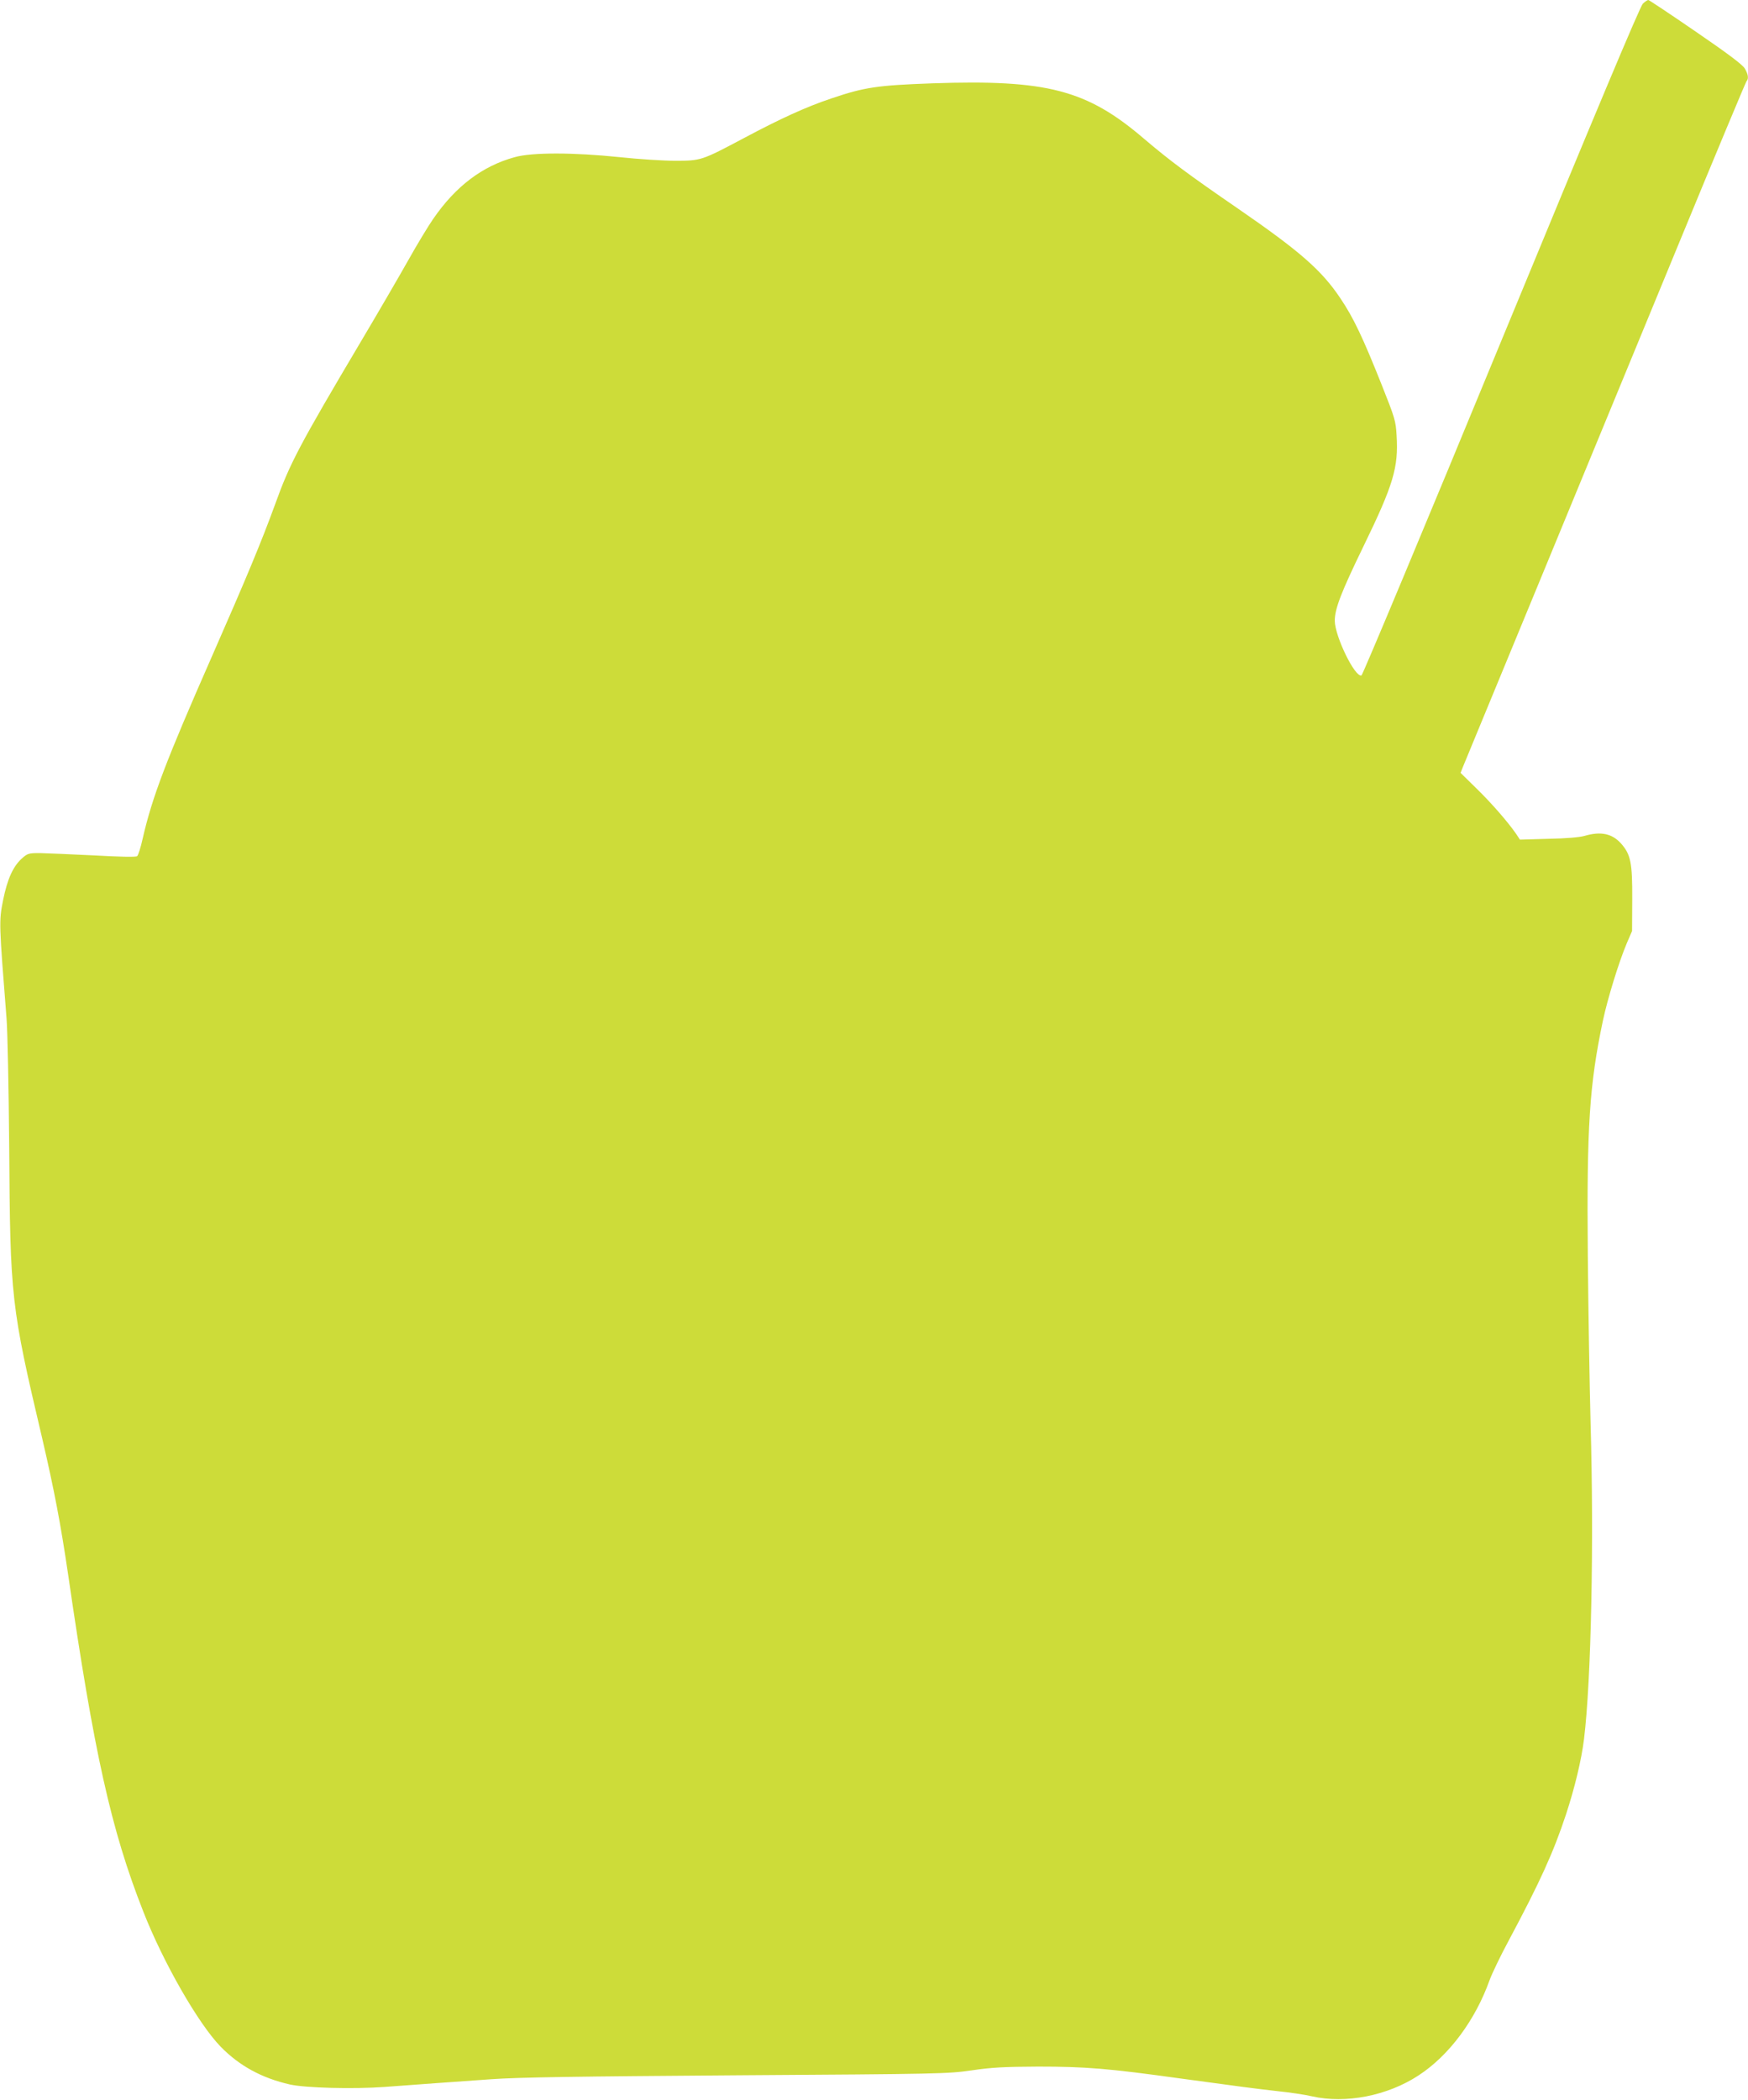 <?xml version="1.0" standalone="no"?>
<!DOCTYPE svg PUBLIC "-//W3C//DTD SVG 20010904//EN"
 "http://www.w3.org/TR/2001/REC-SVG-20010904/DTD/svg10.dtd">
<svg version="1.0" xmlns="http://www.w3.org/2000/svg"
 width="1066pt" height="1280pt" viewBox="0 0 1066 1280"
 preserveAspectRatio="xMidYMid meet">
<g transform="translate(0,1280) scale(0.1,-0.1)"
fill="#cddc39" stroke="none">
<path d="M10019 12778 c-17 -16 -289 -664 -864 -2057 -461 -1118 -845 -2035
-852 -2038 -39 -15 -162 237 -163 333 0 73 38 172 175 454 183 376 214 481
202 675 -5 90 -10 106 -92 312 -114 286 -171 406 -249 522 -115 173 -248 289
-627 550 -300 206 -413 290 -572 425 -349 299 -592 362 -1292 338 -336 -12
-414 -24 -615 -92 -155 -52 -308 -122 -530 -240 -262 -139 -264 -140 -424
-140 -73 0 -225 10 -337 22 -279 29 -534 30 -640 0 -197 -54 -360 -177 -497
-376 -28 -40 -98 -155 -155 -257 -57 -101 -184 -319 -282 -484 -382 -644 -437
-748 -528 -1001 -84 -230 -175 -448 -382 -919 -282 -641 -367 -863 -425 -1117
-12 -54 -27 -102 -34 -107 -7 -6 -108 -4 -266 5 -140 7 -288 13 -327 14 -69 0
-75 -2 -111 -34 -53 -49 -87 -124 -113 -252 -26 -130 -25 -140 21 -724 6 -74
13 -423 16 -775 6 -929 10 -972 203 -1790 72 -310 111 -515 156 -820 158
-1089 263 -1560 458 -2055 121 -310 336 -685 472 -825 114 -117 251 -192 423
-231 94 -21 385 -29 577 -15 225 17 396 29 650 47 168 12 521 17 1500 24 1243
8 1284 9 1430 30 123 18 196 22 405 23 290 0 428 -11 873 -73 373 -51 451 -61
582 -76 77 -8 174 -22 215 -32 206 -47 462 3 652 128 185 121 345 336 432 580
15 41 67 149 116 240 192 359 274 540 350 770 53 161 94 331 110 460 44 361
61 1198 40 1925 -6 226 -14 687 -17 1025 -7 784 10 1039 92 1428 29 136 97
357 146 473 l32 74 1 195 c1 219 -9 271 -67 337 -55 62 -124 77 -223 48 -31
-9 -112 -16 -222 -18 l-173 -5 -23 35 c-50 72 -145 182 -240 275 l-99 97 16
40 c9 22 220 532 468 1133 248 601 631 1530 851 2063 220 534 404 974 409 980
14 15 11 41 -11 78 -14 23 -101 89 -300 225 -154 106 -284 192 -288 192 -5 0
-20 -10 -33 -22z"/>
</g>
</svg>
